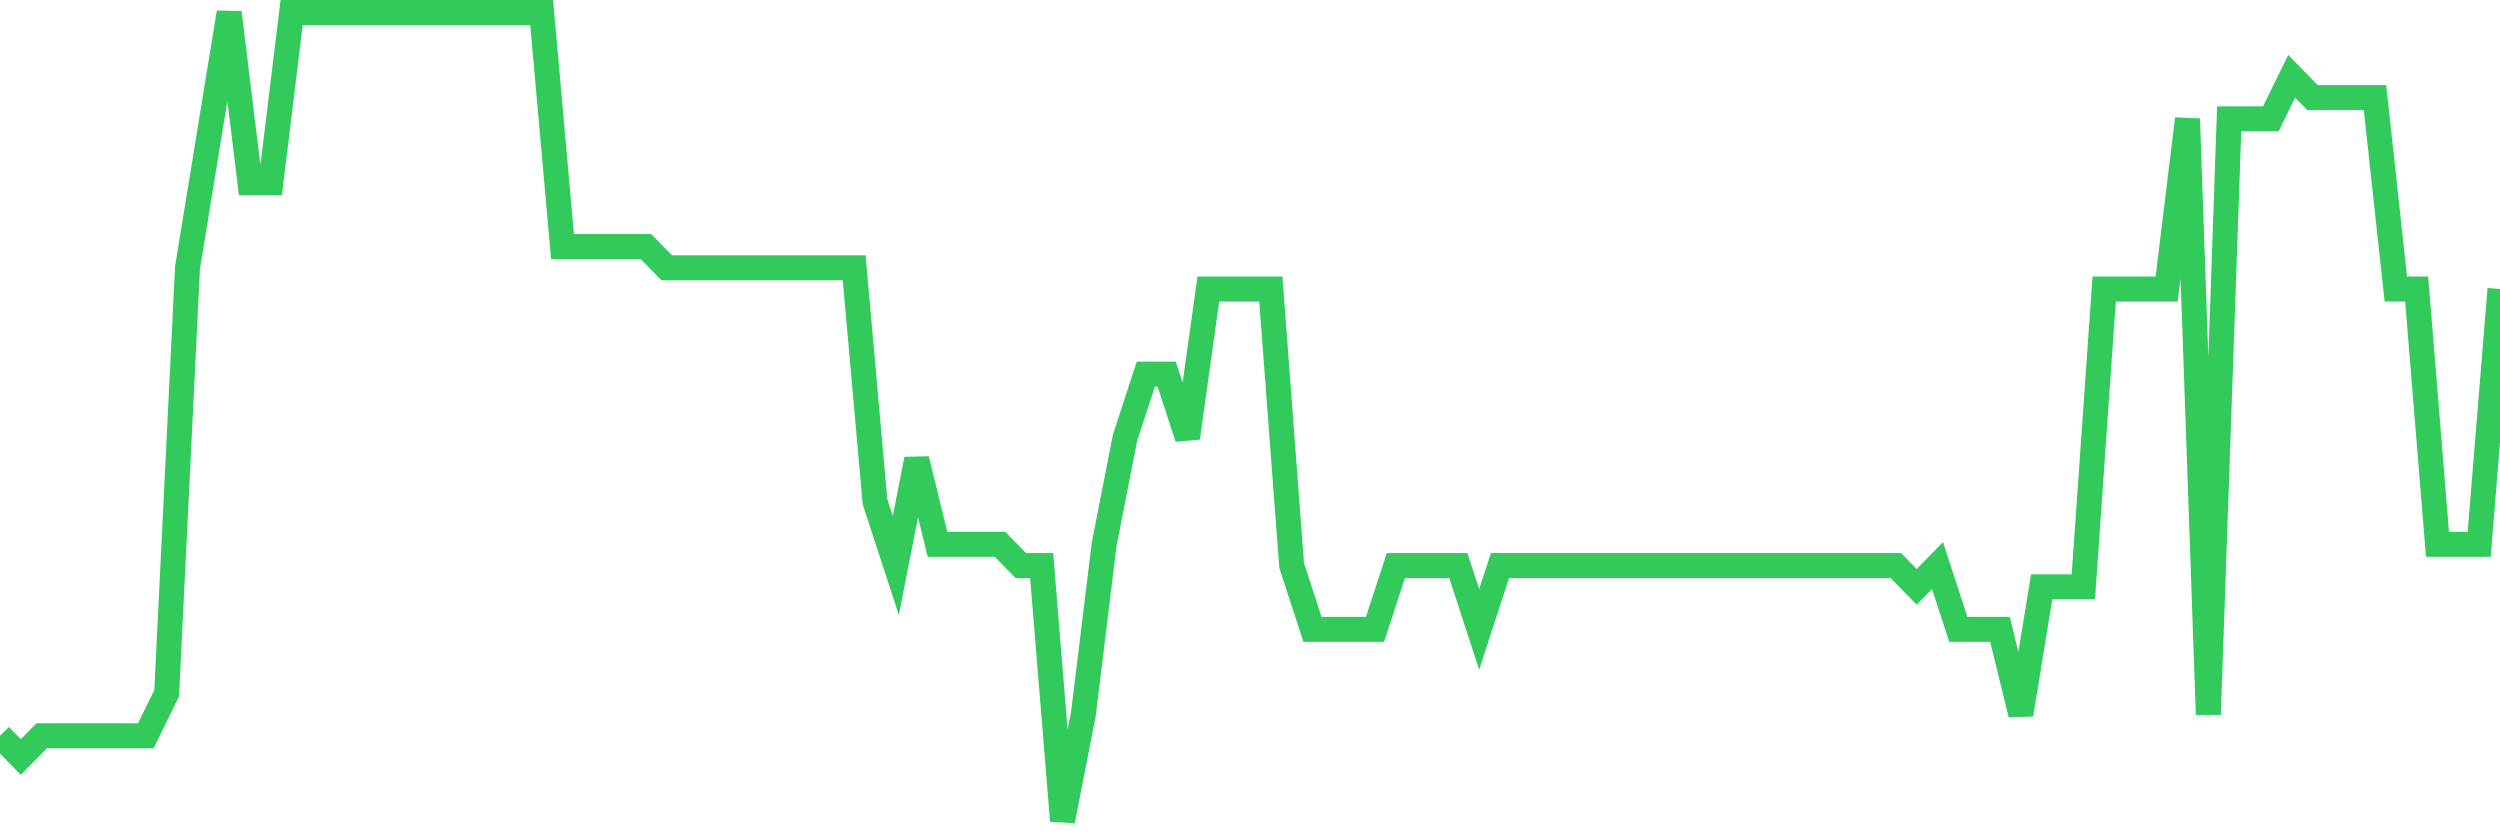 <svg
  xmlns="http://www.w3.org/2000/svg"
  xmlns:xlink="http://www.w3.org/1999/xlink"
  width="120"
  height="40"
  viewBox="0 0 120 40"
  preserveAspectRatio="none"
>
  <polyline
    points="0,35.316 1,36.337 2,35.316 3,35.316 4,35.316 5,35.316 6,35.316 7,35.316 8,33.274 9,12.853 10,6.726 11,0.6 12,8.768 13,8.768 14,0.6 15,0.6 16,0.6 17,0.6 18,0.6 19,0.6 20,0.6 21,0.6 22,0.6 23,0.6 24,0.6 25,0.6 26,0.6 27,11.832 28,11.832 29,11.832 30,11.832 31,11.832 32,12.853 33,12.853 34,12.853 35,12.853 36,12.853 37,12.853 38,12.853 39,12.853 40,12.853 41,12.853 42,24.084 43,27.147 44,22.042 45,26.126 46,26.126 47,26.126 48,26.126 49,27.147 50,27.147 51,39.4 52,34.295 53,26.126 54,21.021 55,17.958 56,17.958 57,21.021 58,13.874 59,13.874 60,13.874 61,13.874 62,27.147 63,30.211 64,30.211 65,30.211 66,30.211 67,27.147 68,27.147 69,27.147 70,27.147 71,30.211 72,27.147 73,27.147 74,27.147 75,27.147 76,27.147 77,27.147 78,27.147 79,27.147 80,27.147 81,27.147 82,27.147 83,27.147 84,27.147 85,27.147 86,27.147 87,27.147 88,27.147 89,27.147 90,27.147 91,27.147 92,28.168 93,27.147 94,30.211 95,30.211 96,30.211 97,34.295 98,28.168 99,28.168 100,28.168 101,13.874 102,13.874 103,13.874 104,13.874 105,5.705 106,34.295 107,5.705 108,5.705 109,5.705 110,3.663 111,4.684 112,4.684 113,4.684 114,4.684 115,13.874 116,13.874 117,26.126 118,26.126 119,26.126 120,13.874"
    fill="none"
    stroke="#32ca5b"
    stroke-width="1.2"
  >
  </polyline>
</svg>